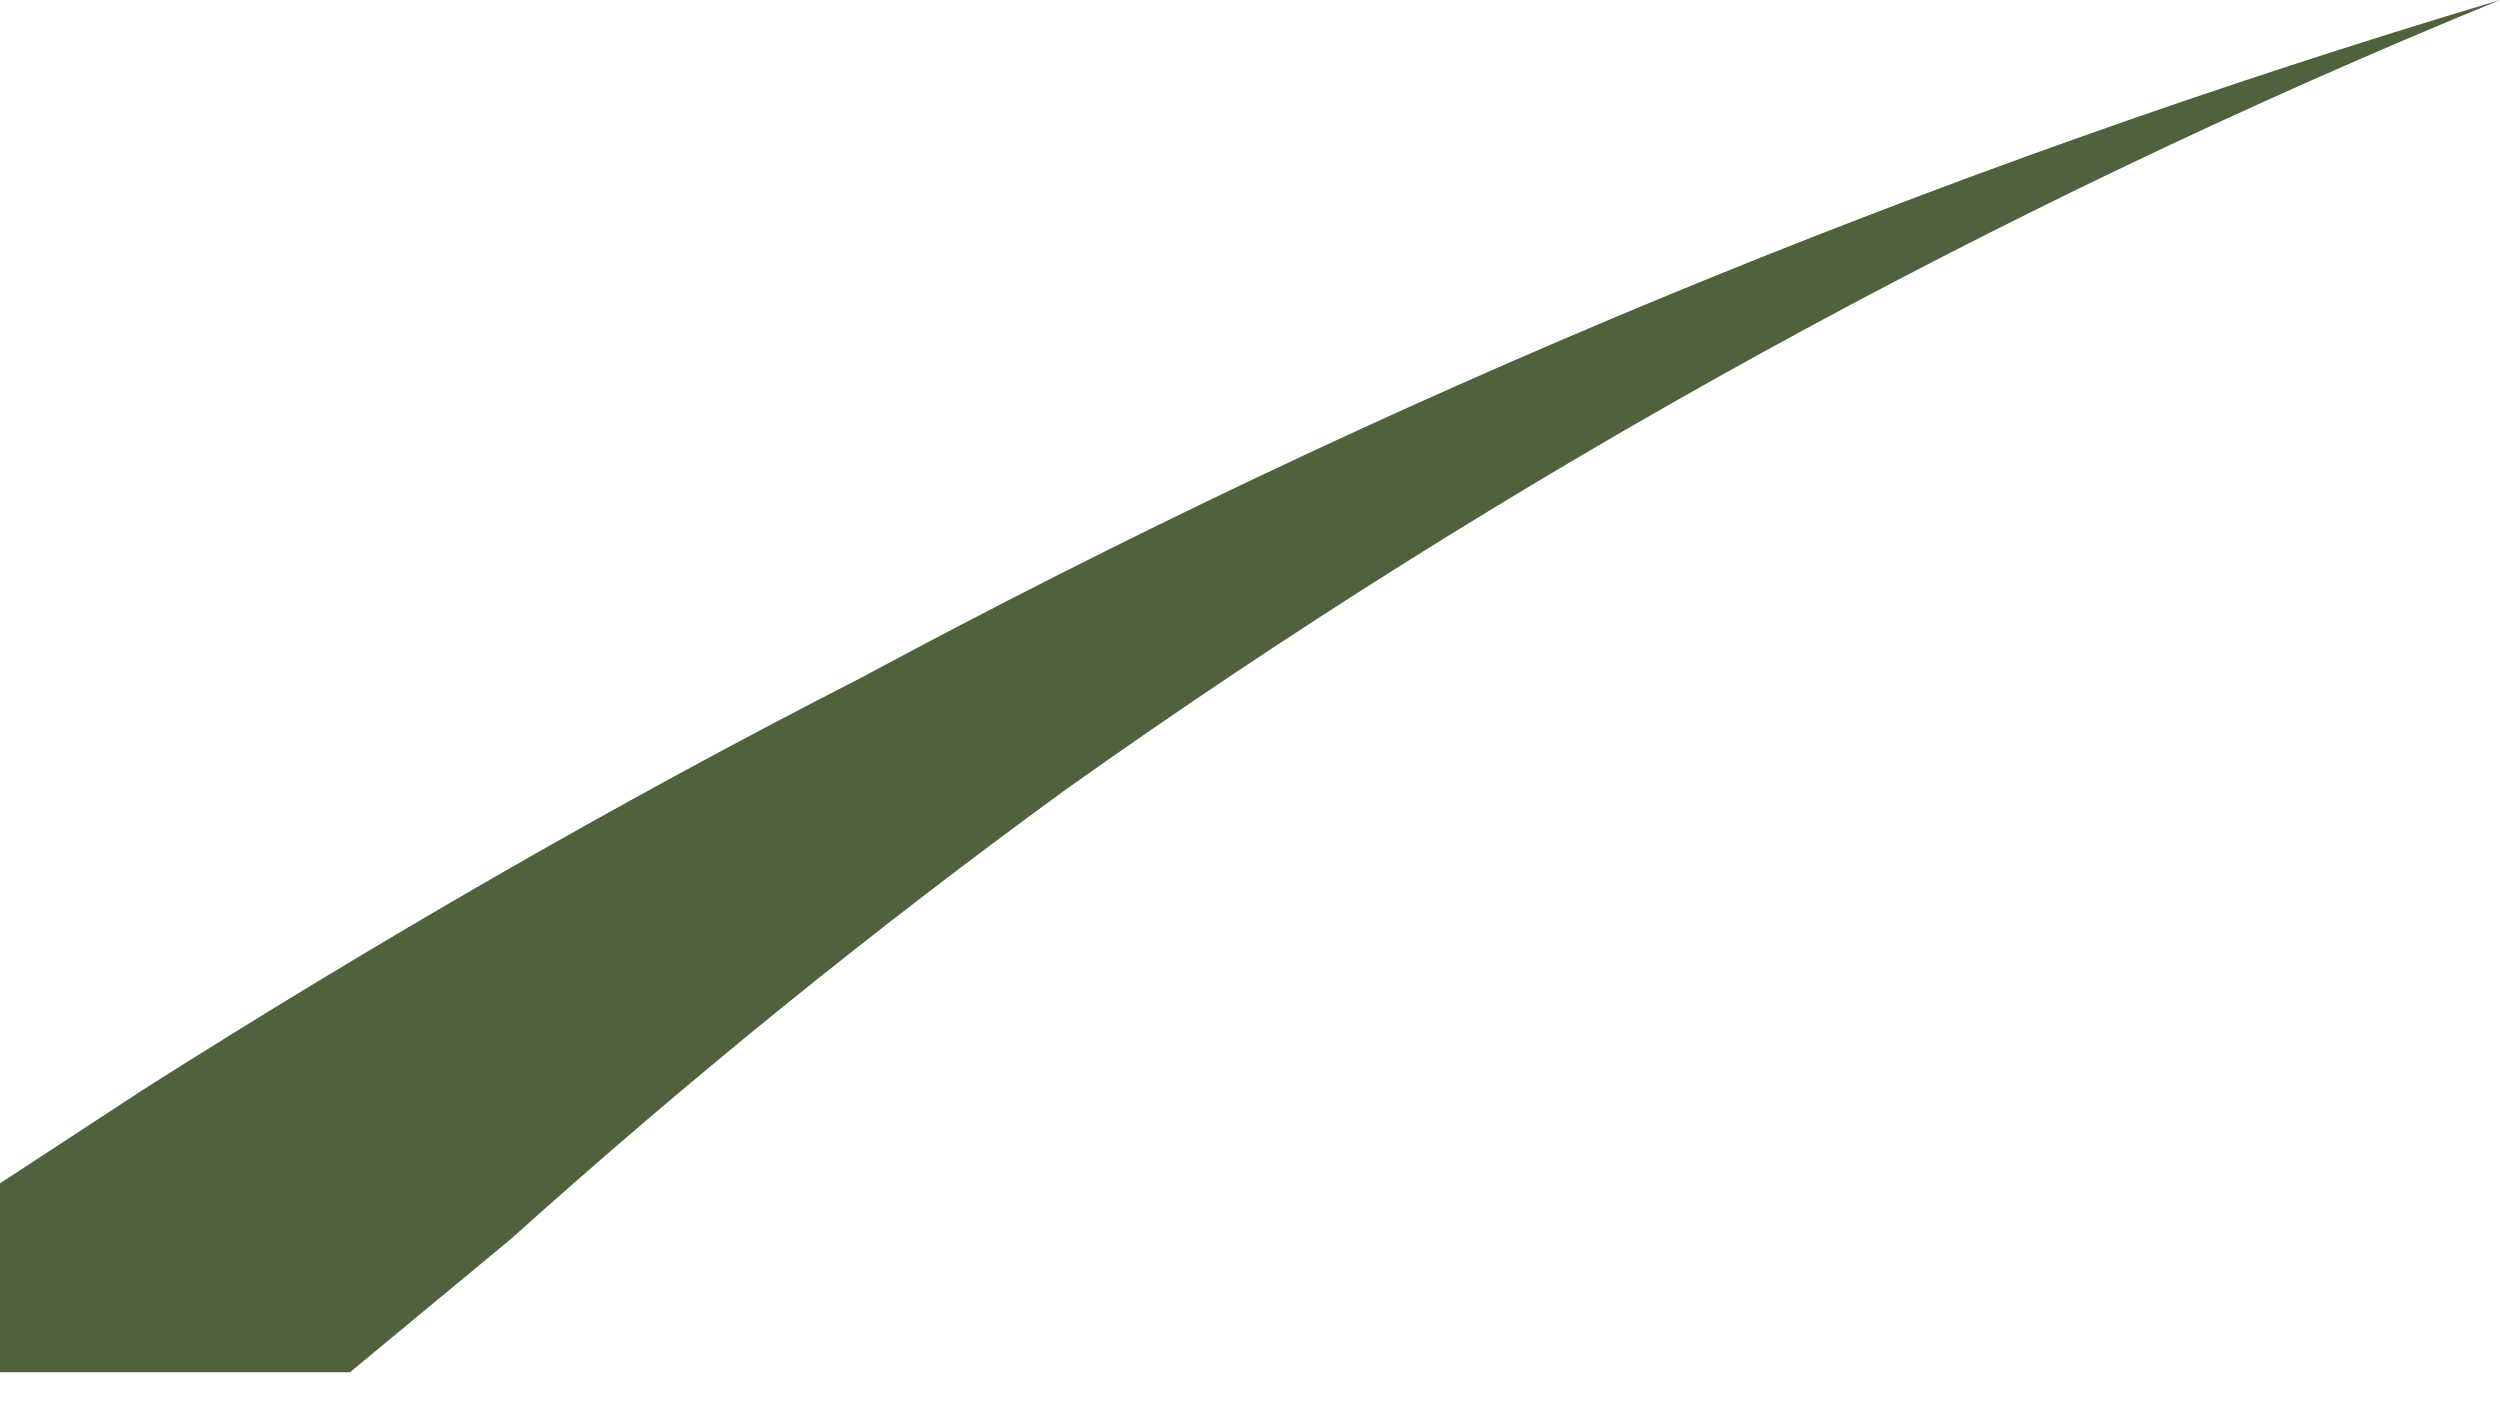 <?xml version="1.0" encoding="UTF-8"?> <svg xmlns="http://www.w3.org/2000/svg" width="39" height="22" viewBox="0 0 39 22" fill="none"> <path d="M7.973 19.326C10.739 16.839 13.632 14.496 16.64 12.307C23.599 7.364 31.101 3.235 39 0C30.141 2.647 21.574 6.19 13.433 10.573C9.533 12.567 5.807 14.733 2.253 16.986L0 18.46C0 19.5 0 20.453 0 21.407H5.46L7.973 19.326Z" fill="#50623D"></path> </svg> 